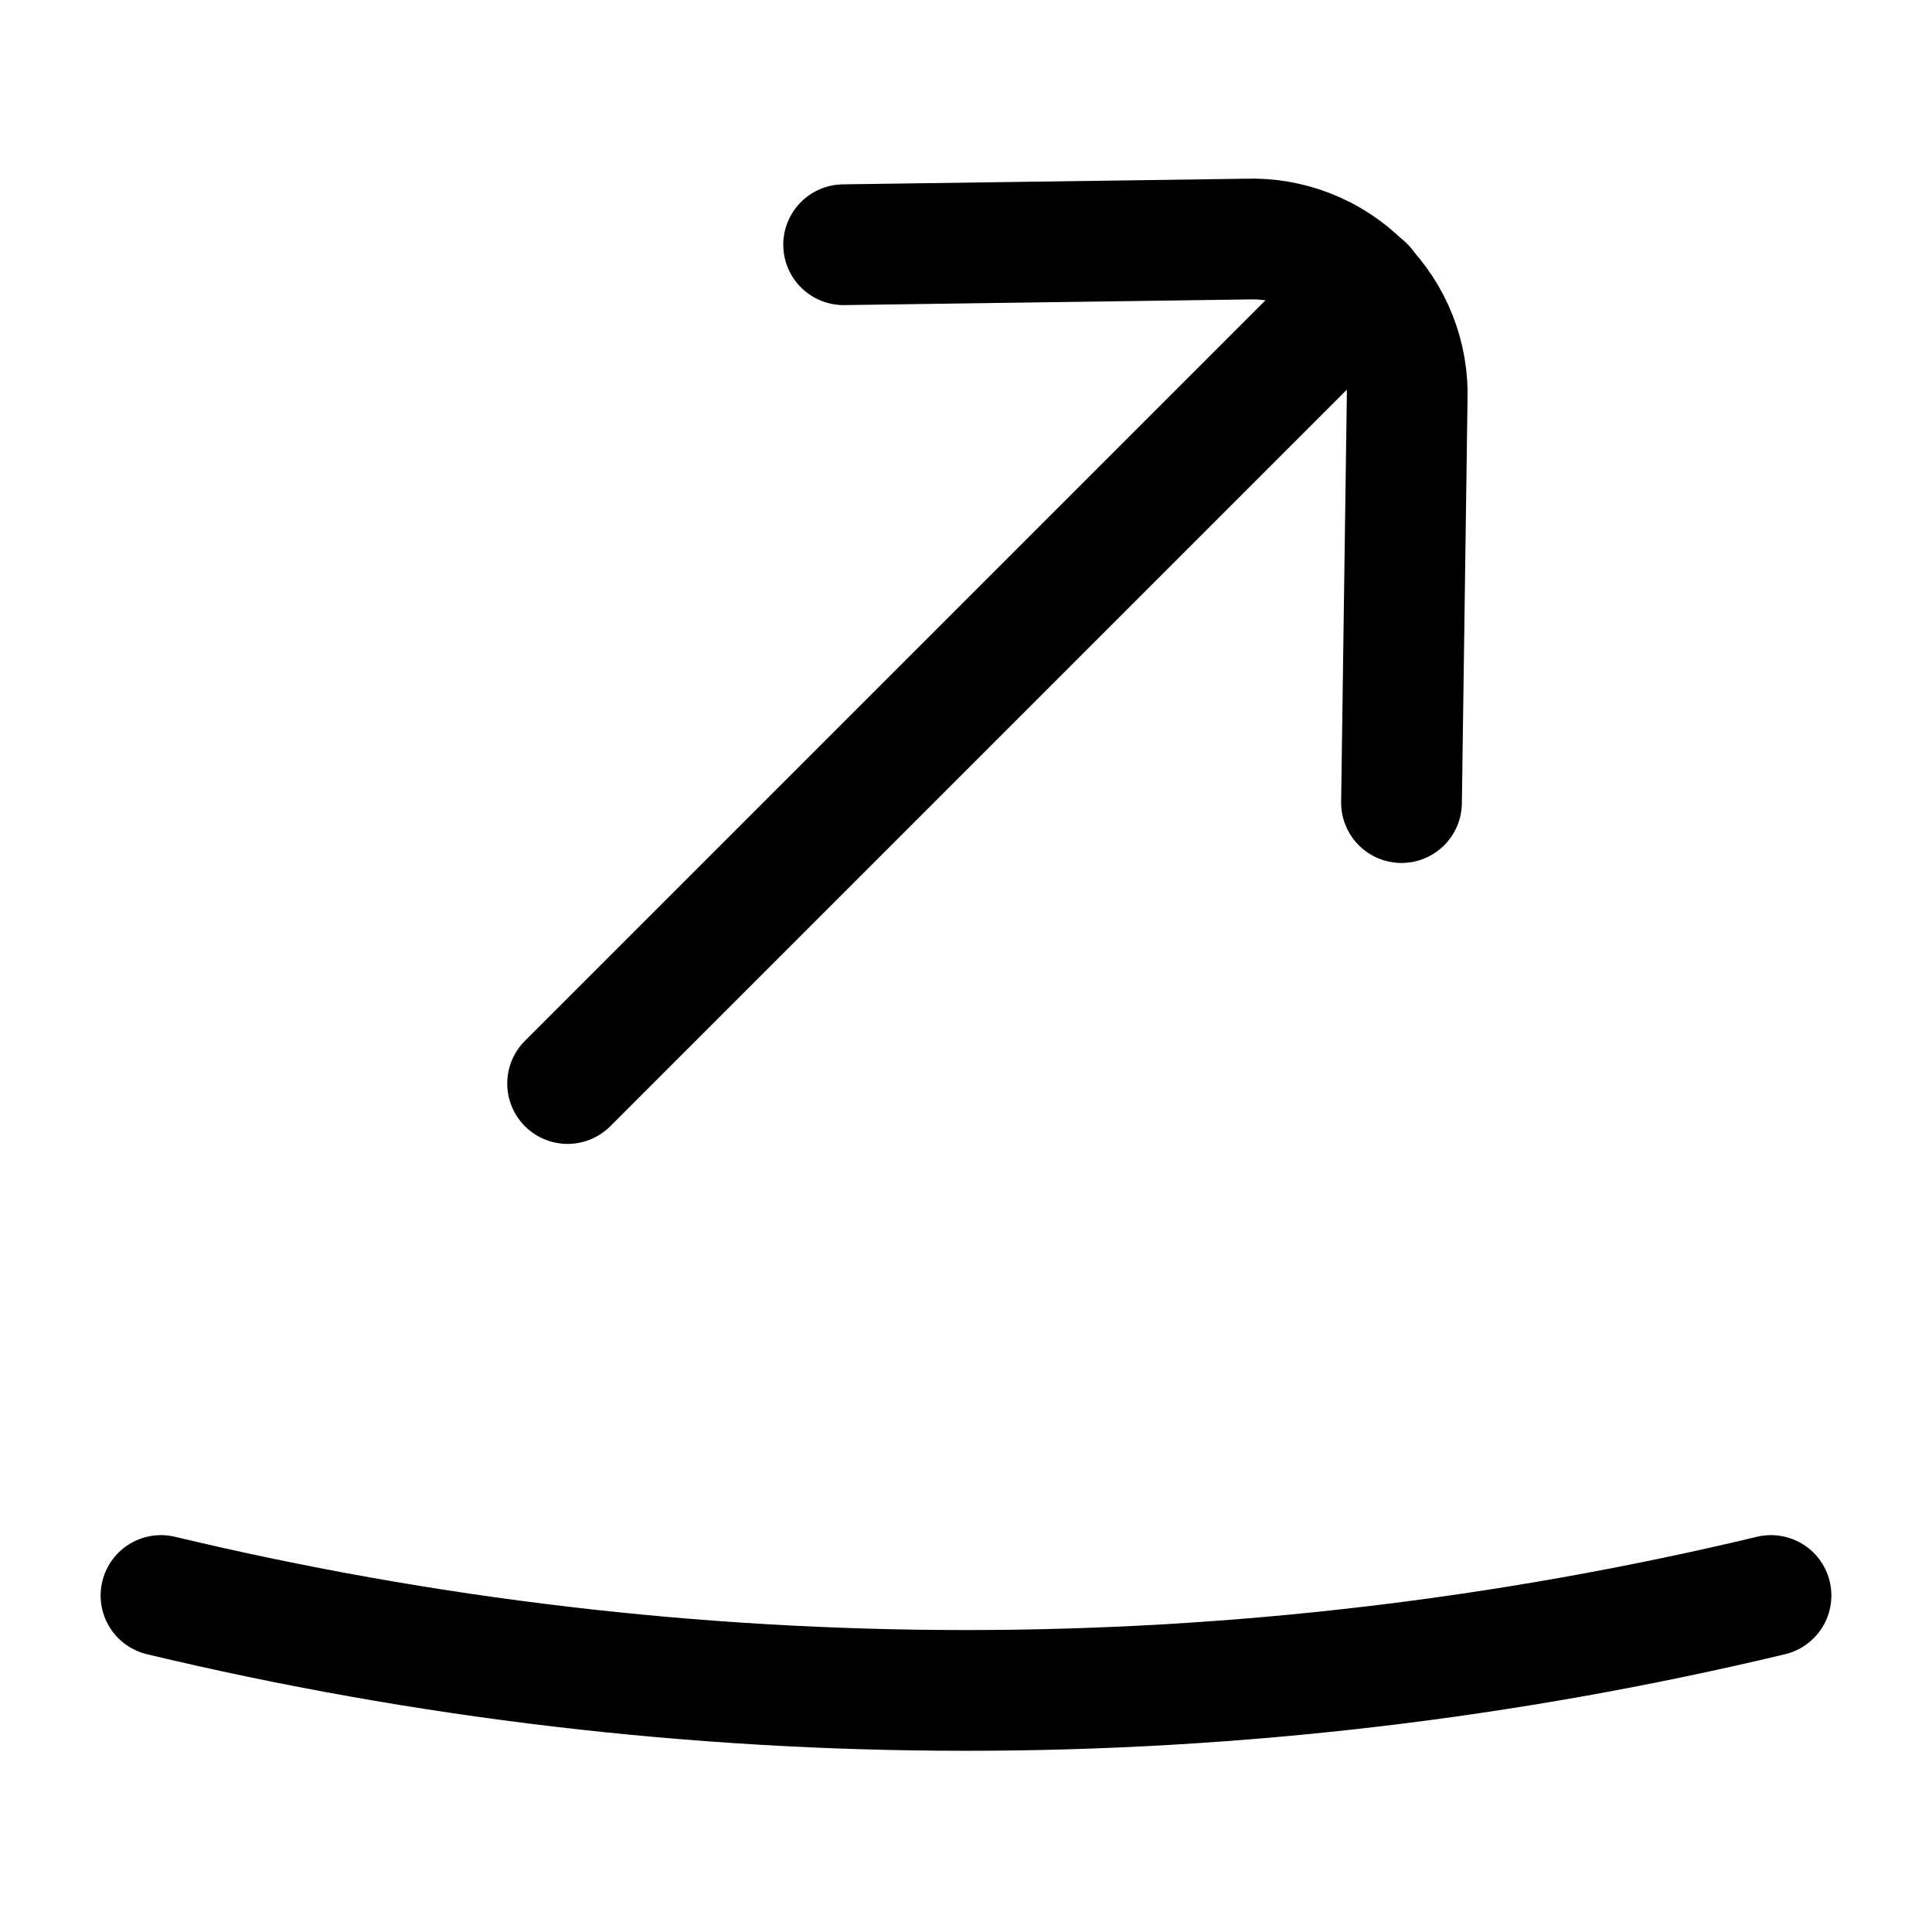 <?xml version="1.0" encoding="utf-8"?>
<svg width="800px" height="800px" viewBox="0 0 24 24" fill="none" xmlns="http://www.w3.org/2000/svg">
<path d="M22 19.82C15.426 21.392 8.574 21.392 2 19.82" stroke="#000000" stroke-width="1.5" stroke-linecap="round" stroke-linejoin="round"/>
<path d="M7.051 13.46L16.951 3.56" stroke="#000000" stroke-width="1.5" stroke-linecap="round" stroke-linejoin="round"/>
<path d="M10.48 3.04L15.48 2.97C15.746 2.96 16.01 3.005 16.257 3.102C16.504 3.199 16.729 3.346 16.916 3.534C17.104 3.722 17.251 3.946 17.348 4.193C17.445 4.44 17.49 4.705 17.48 4.97L17.41 9.97" stroke="#000000" stroke-width="1.5" stroke-linecap="round" stroke-linejoin="round"/>
</svg>